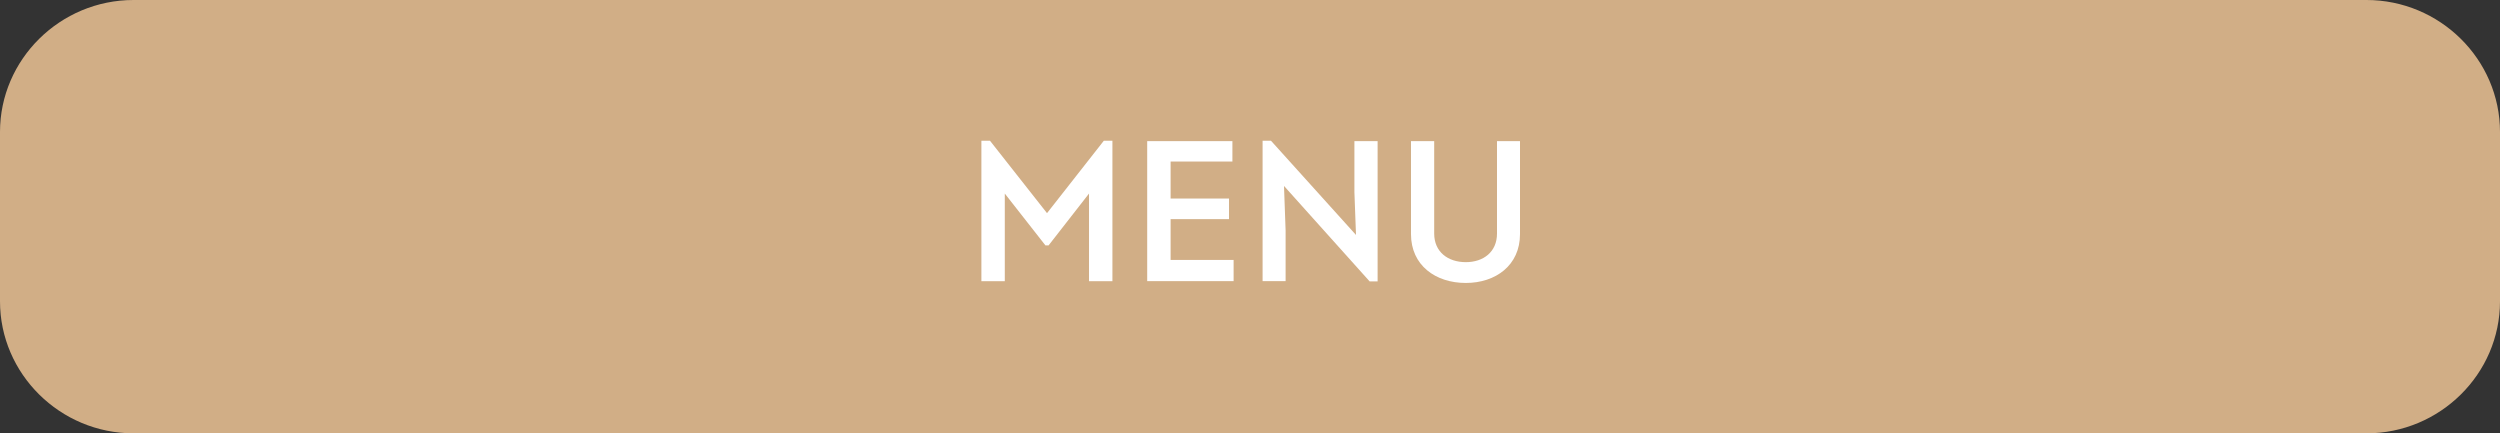 <?xml version="1.0" encoding="utf-8"?>
<!-- Generator: Adobe Illustrator 16.0.0, SVG Export Plug-In . SVG Version: 6.00 Build 0)  -->
<!DOCTYPE svg PUBLIC "-//W3C//DTD SVG 1.1//EN" "http://www.w3.org/Graphics/SVG/1.1/DTD/svg11.dtd">
<svg version="1.1"
	 id="Layer_1" inkscape:version="1.1.2 (0a00cf5339, 2022-02-04)" sodipodi:docname="menu-a-la-carte.svg" xmlns:inkscape="http://www.inkscape.org/namespaces/inkscape" xmlns:svg="http://www.w3.org/2000/svg" xmlns:sodipodi="http://sodipodi.sourceforge.net/DTD/sodipodi-0.dtd"
	 xmlns="http://www.w3.org/2000/svg" xmlns:xlink="http://www.w3.org/1999/xlink" x="0px" y="0px" width="300px" height="52px"
	 viewBox="0 0 300 52" enable-background="new 0 0 300 52" xml:space="preserve">
<rect x="0" y="0" width="300" height="52" fill="#333333" stroke="none"/>
<sodipodi:namedview  id="namedview35" inkscape:window-maximized="1" inkscape:pagecheckerboard="0" inkscape:window-width="1440" inkscape:current-layer="Layer_1" inkscape:window-y="0" inkscape:window-x="0" inkscape:window-height="830" inkscape:pageopacity="0.0" showgrid="false" inkscape:zoom="4.0566667" inkscape:cx="148.15119" pagecolor="#ffffff" inkscape:cy="25.88332" bordercolor="#000000" borderopacity="0.25" inkscape:pageshadow="2">
	</sodipodi:namedview>
<path id="path2" fill="#D1AE86" d="M283.973,52H16.028C7.213,52,0,44.871,0,36.158V15.84C0,7.127,7.213,0,16.028,0h267.945
	C292.787,0,300,7.129,300,15.842V36.16C300,44.873,292.787,52,283.973,52z"/>
<g>
	<path fill="#FFFFFF" d="M132.458,16.89h1.032v16.85h-2.808V23.227l-4.849,6.217h-0.384l-4.873-6.217v10.513h-2.808V16.89h1.032
		l6.841,8.688L132.458,16.89z"/>
	<path fill="#FFFFFF" d="M147.889,19.386h-7.417v4.44h7.009v2.473h-7.009v4.896h7.561v2.544h-10.369V16.938h10.225V19.386z"/>
	<path fill="#FFFFFF" d="M154.08,22.314l0.192,5.328v6.097h-2.761V16.89h1.009l10.2,11.305l-0.191-5.136v-6.12h2.784v16.826h-0.96
		L154.08,22.314z"/>
	<path fill="#FFFFFF" d="M169.319,28.099V16.938h2.784v11.088c0,2.209,1.656,3.433,3.793,3.433c2.112,0,3.744-1.224,3.744-3.433
		V16.938h2.76v11.161c0,3.744-2.928,5.856-6.504,5.856C172.271,33.955,169.319,31.843,169.319,28.099z"/>
</g>
</svg>
